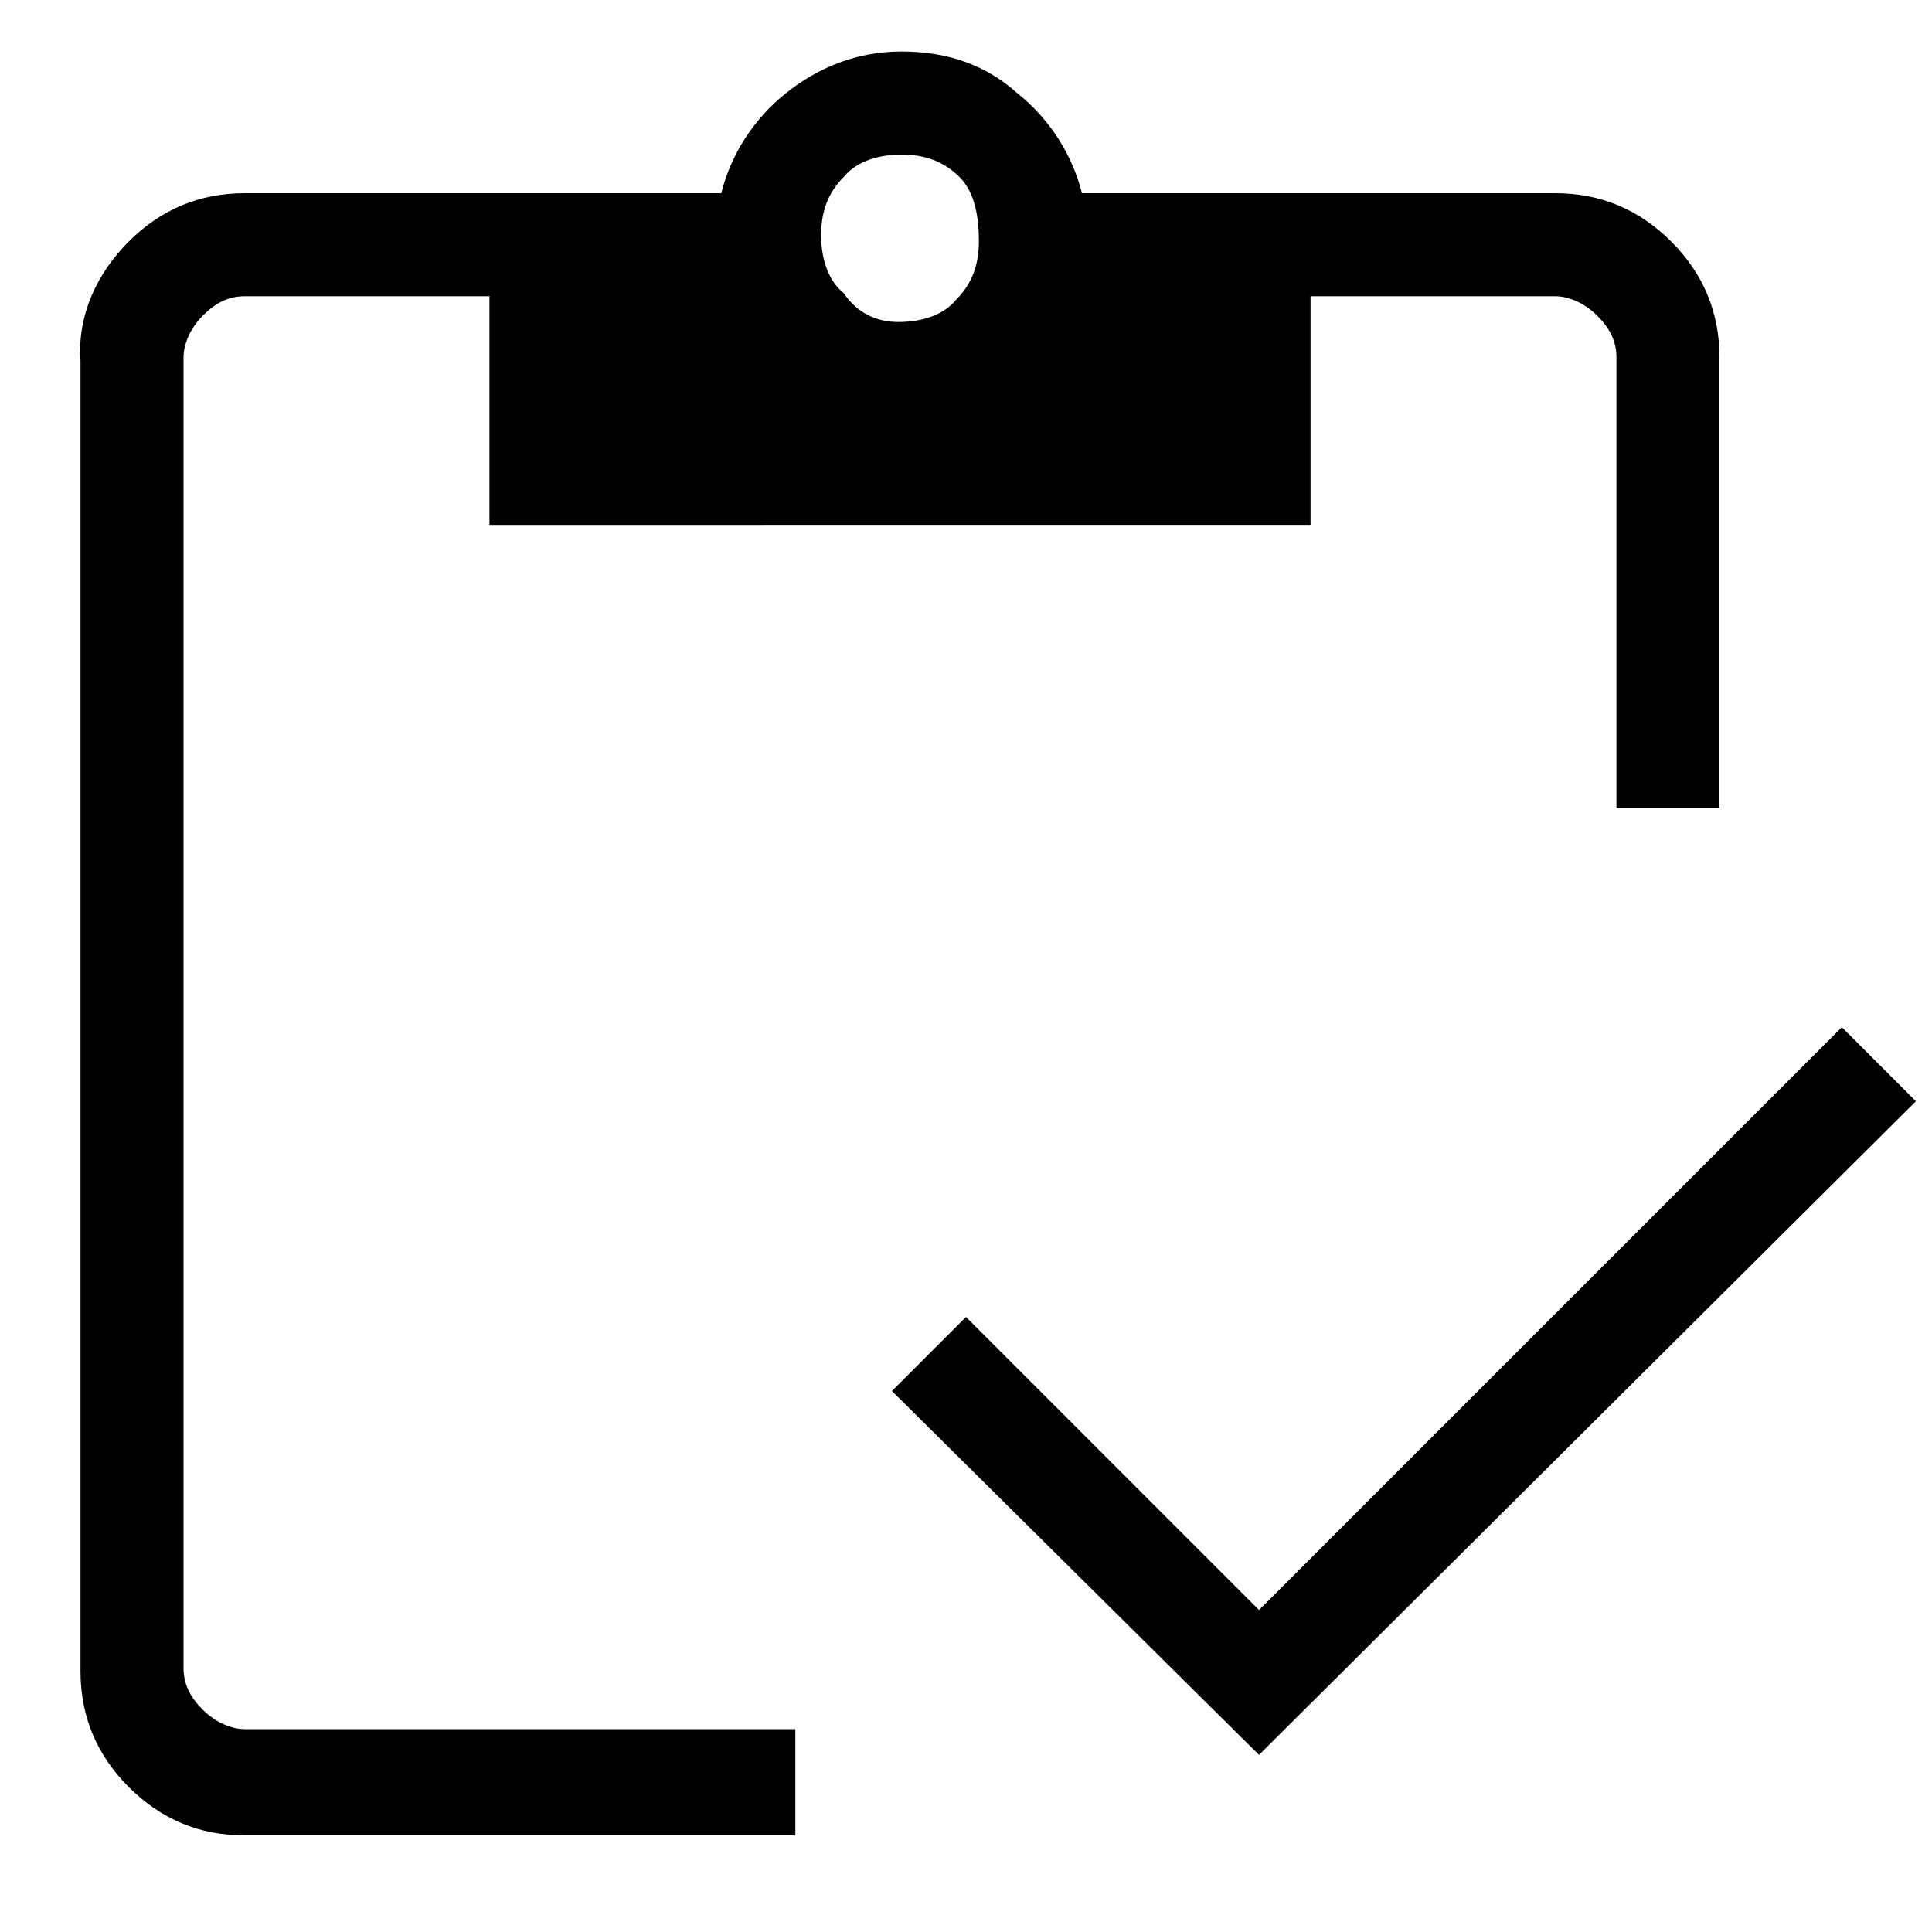<?xml version="1.0" encoding="UTF-8"?>
<!-- Generator: Adobe Illustrator 28.3.0, SVG Export Plug-In . SVG Version: 6.00 Build 0)  -->
<svg xmlns="http://www.w3.org/2000/svg" xmlns:xlink="http://www.w3.org/1999/xlink" version="1.1" id="Layer_1" x="0px" y="0px" viewBox="0 0 60 60" style="enable-background:new 0 0 60 60;" xml:space="preserve">
<path d="M39.1,54.5L27.7,43.2l2.3-2.3l9.1,9.1l18.1-18.1l2.3,2.3L39.1,54.5z M53.4,25.1h-3.2v-14c0-0.5-0.2-0.9-0.6-1.3  c-0.4-0.4-0.9-0.6-1.3-0.6h-7.6v7.1H15.2V9.2H7.6c-0.5,0-0.9,0.2-1.3,0.6c-0.4,0.4-0.6,0.9-0.6,1.3v40.7c0,0.5,0.2,0.9,0.6,1.3  c0.4,0.4,0.9,0.6,1.3,0.6h17.1V57H7.6C6.2,57,5,56.5,4,55.5c-1-1-1.5-2.2-1.5-3.6V11.2C2.4,9.8,3,8.5,4,7.5C5,6.5,6.2,6,7.6,6h14.8  c0.3-1.2,1-2.3,2-3.1c1-0.8,2.2-1.3,3.6-1.3c1.4,0,2.6,0.4,3.6,1.3c1,0.8,1.7,1.9,2,3.1h14.7c1.4,0,2.6,0.5,3.6,1.5  c1,1,1.5,2.2,1.5,3.6V25.1z M27.9,10c0.7,0,1.4-0.2,1.8-0.7c0.5-0.5,0.7-1.1,0.7-1.8S30.3,6,29.8,5.5c-0.5-0.5-1.1-0.7-1.8-0.7  s-1.4,0.2-1.8,0.7c-0.5,0.5-0.7,1.1-0.7,1.8s0.2,1.4,0.7,1.8C26.6,9.7,27.2,10,27.9,10z"></path>
</svg>
